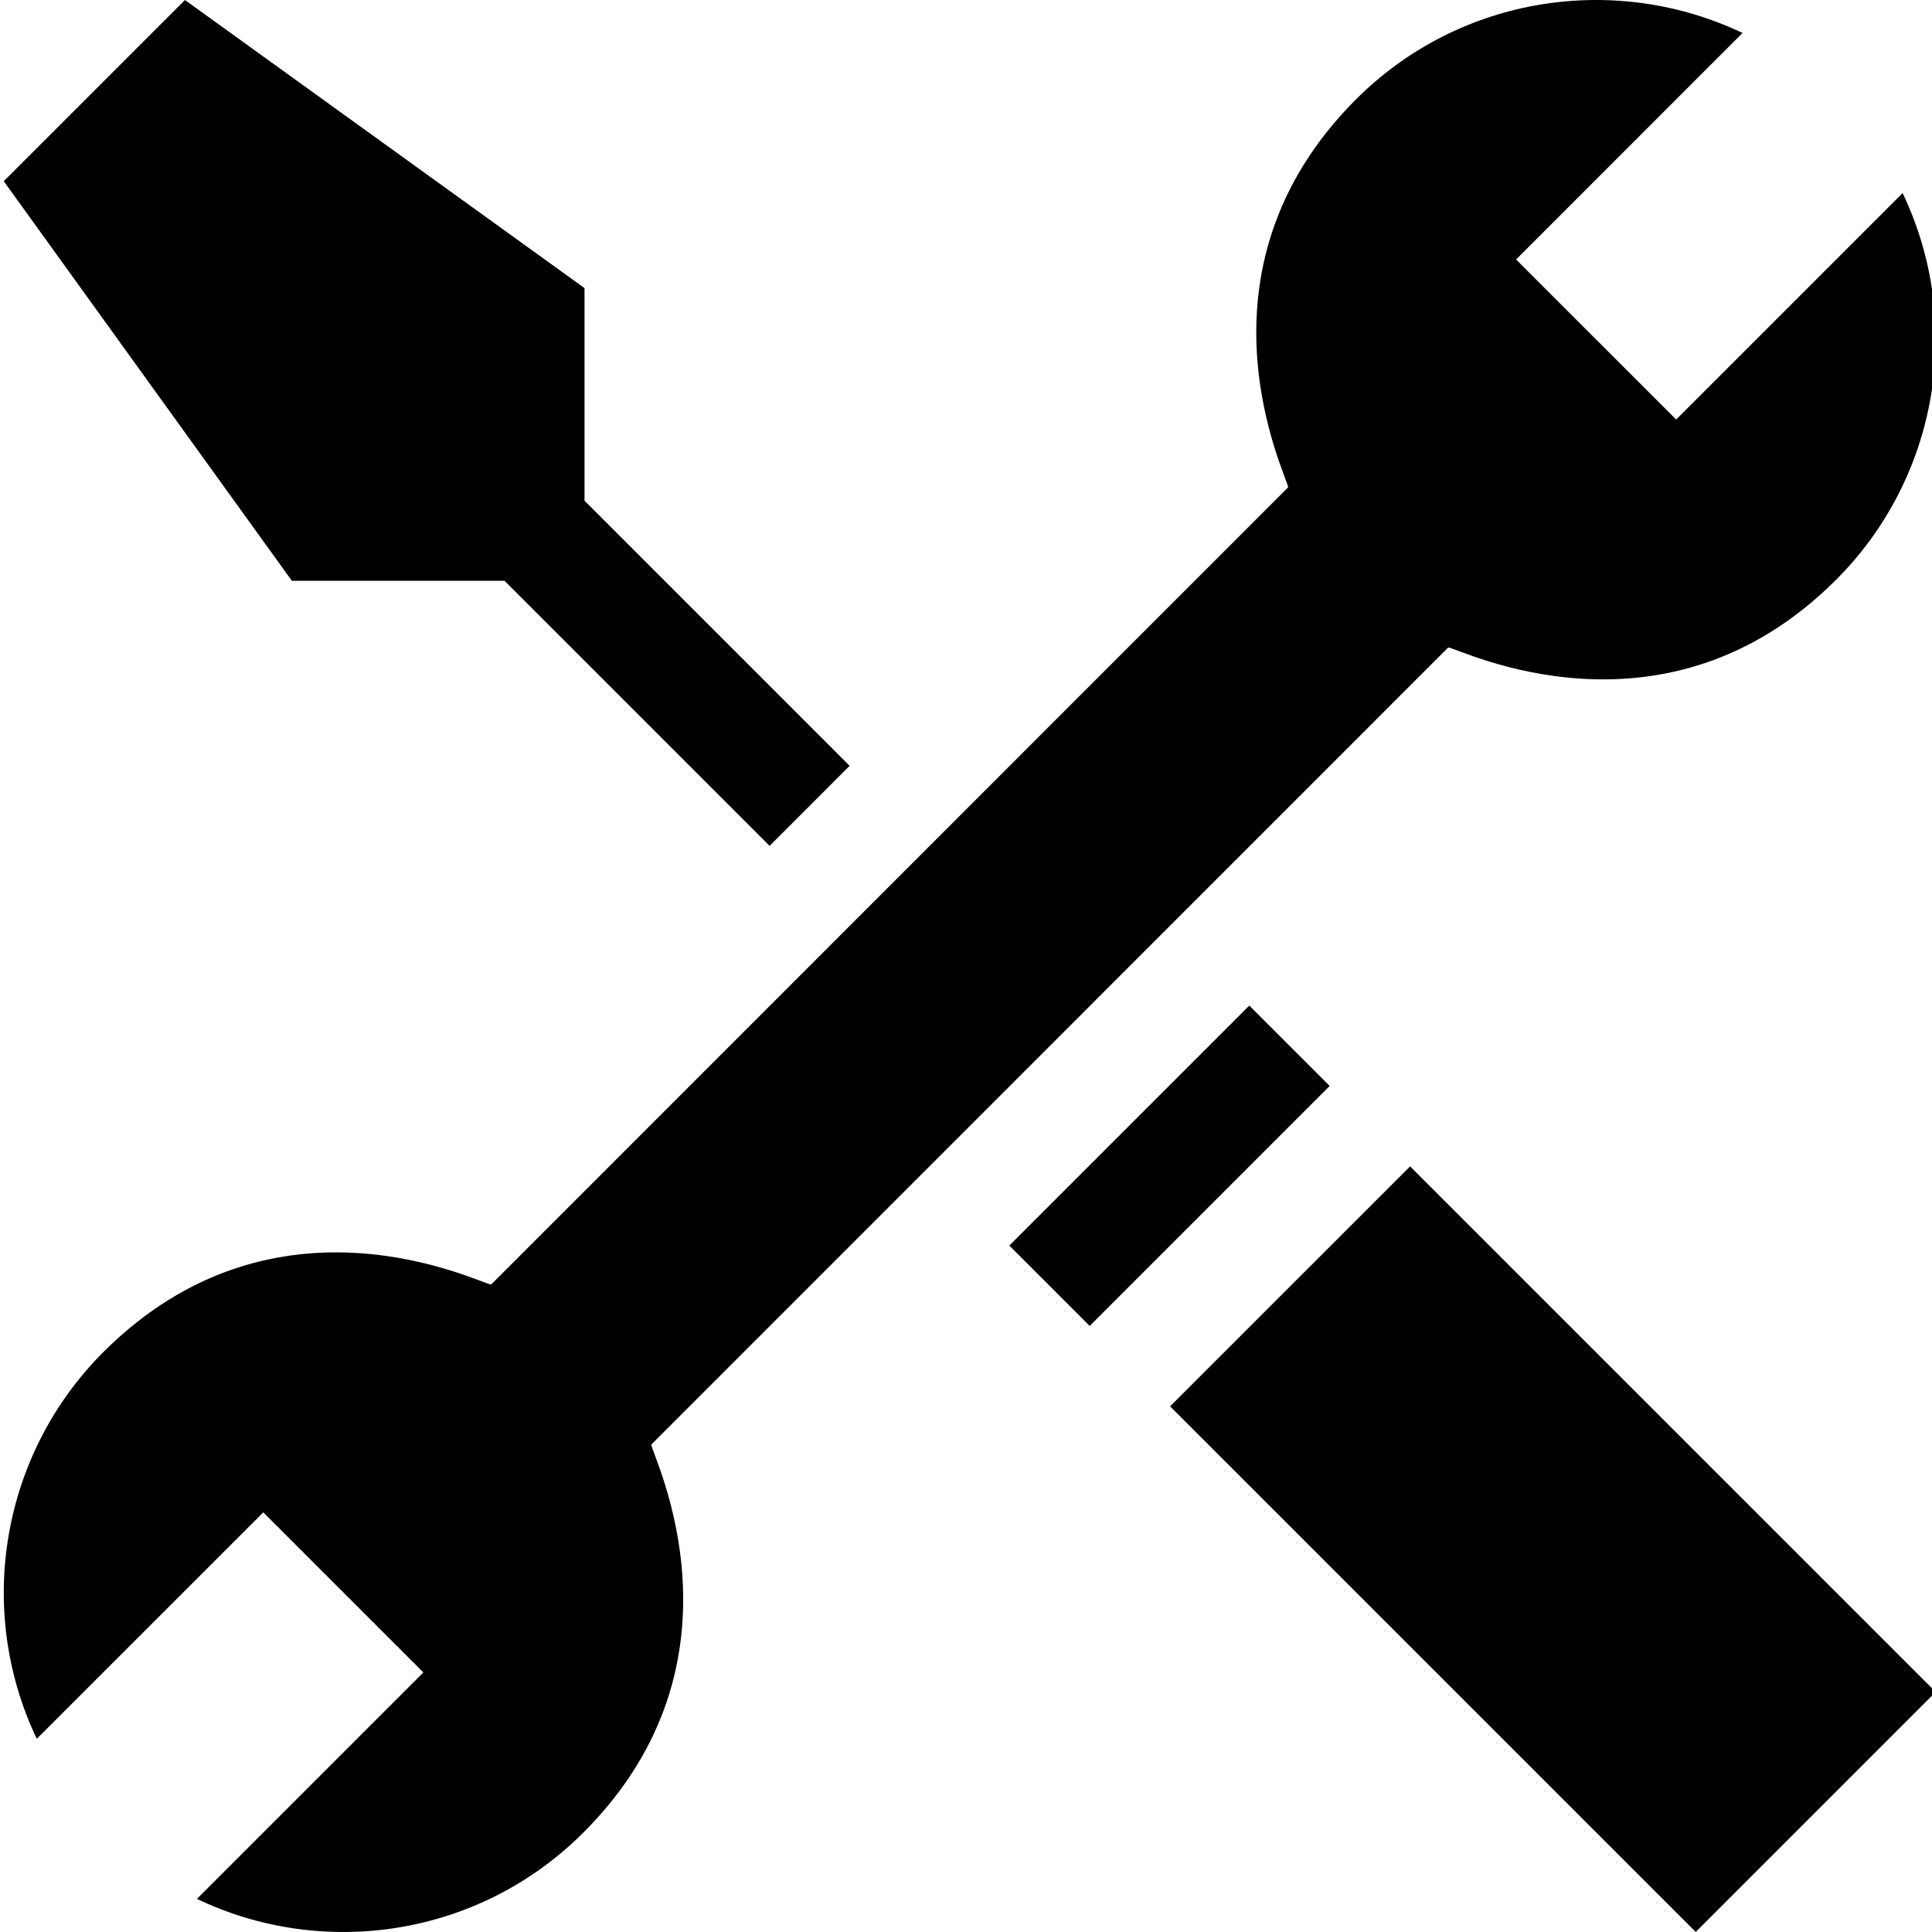 <svg xmlns="http://www.w3.org/2000/svg" height="511pt" viewBox="0 0 511 512" width="511pt"><path d="m133.195 153.914 70.254 70.254 21.207-21.211-70.254-70.254v-56.352l-105.887-76.344-48.016 48.016 76.344 105.891zm0 0"></path><path d="m358.848 26.332c-45.781 45.809-18.223 99.812-17.973 102.812l-211.219 211.27c-3-.23-56.879-27.988-102.812 17.945-26.922 26.938-33.98 68.098-17.594 102.445l60.027-60.012 42.422 42.422-60.012 60.012c33.59 16.062 74.867 9.996 102.43-17.594 45.805-45.777 18.223-99.797 17.973-102.797l211.219-211.258c3 .297 57.066 27.812 102.812-17.973 26.938-26.922 33.996-68.082 17.594-102.434l-60.012 60.012-42.422-42.418 60.012-60.027c-33.379-15.883-74.641-10.168-102.445 17.594zm0 0"></path><path d="m266.984 330.09 63.594-63.594 21.301 21.301-63.598 63.594zm0 0"></path><path d="m448.879 511.988-139.293-139.293 63.598-63.594 139.289 139.289zm0 0"></path></svg>